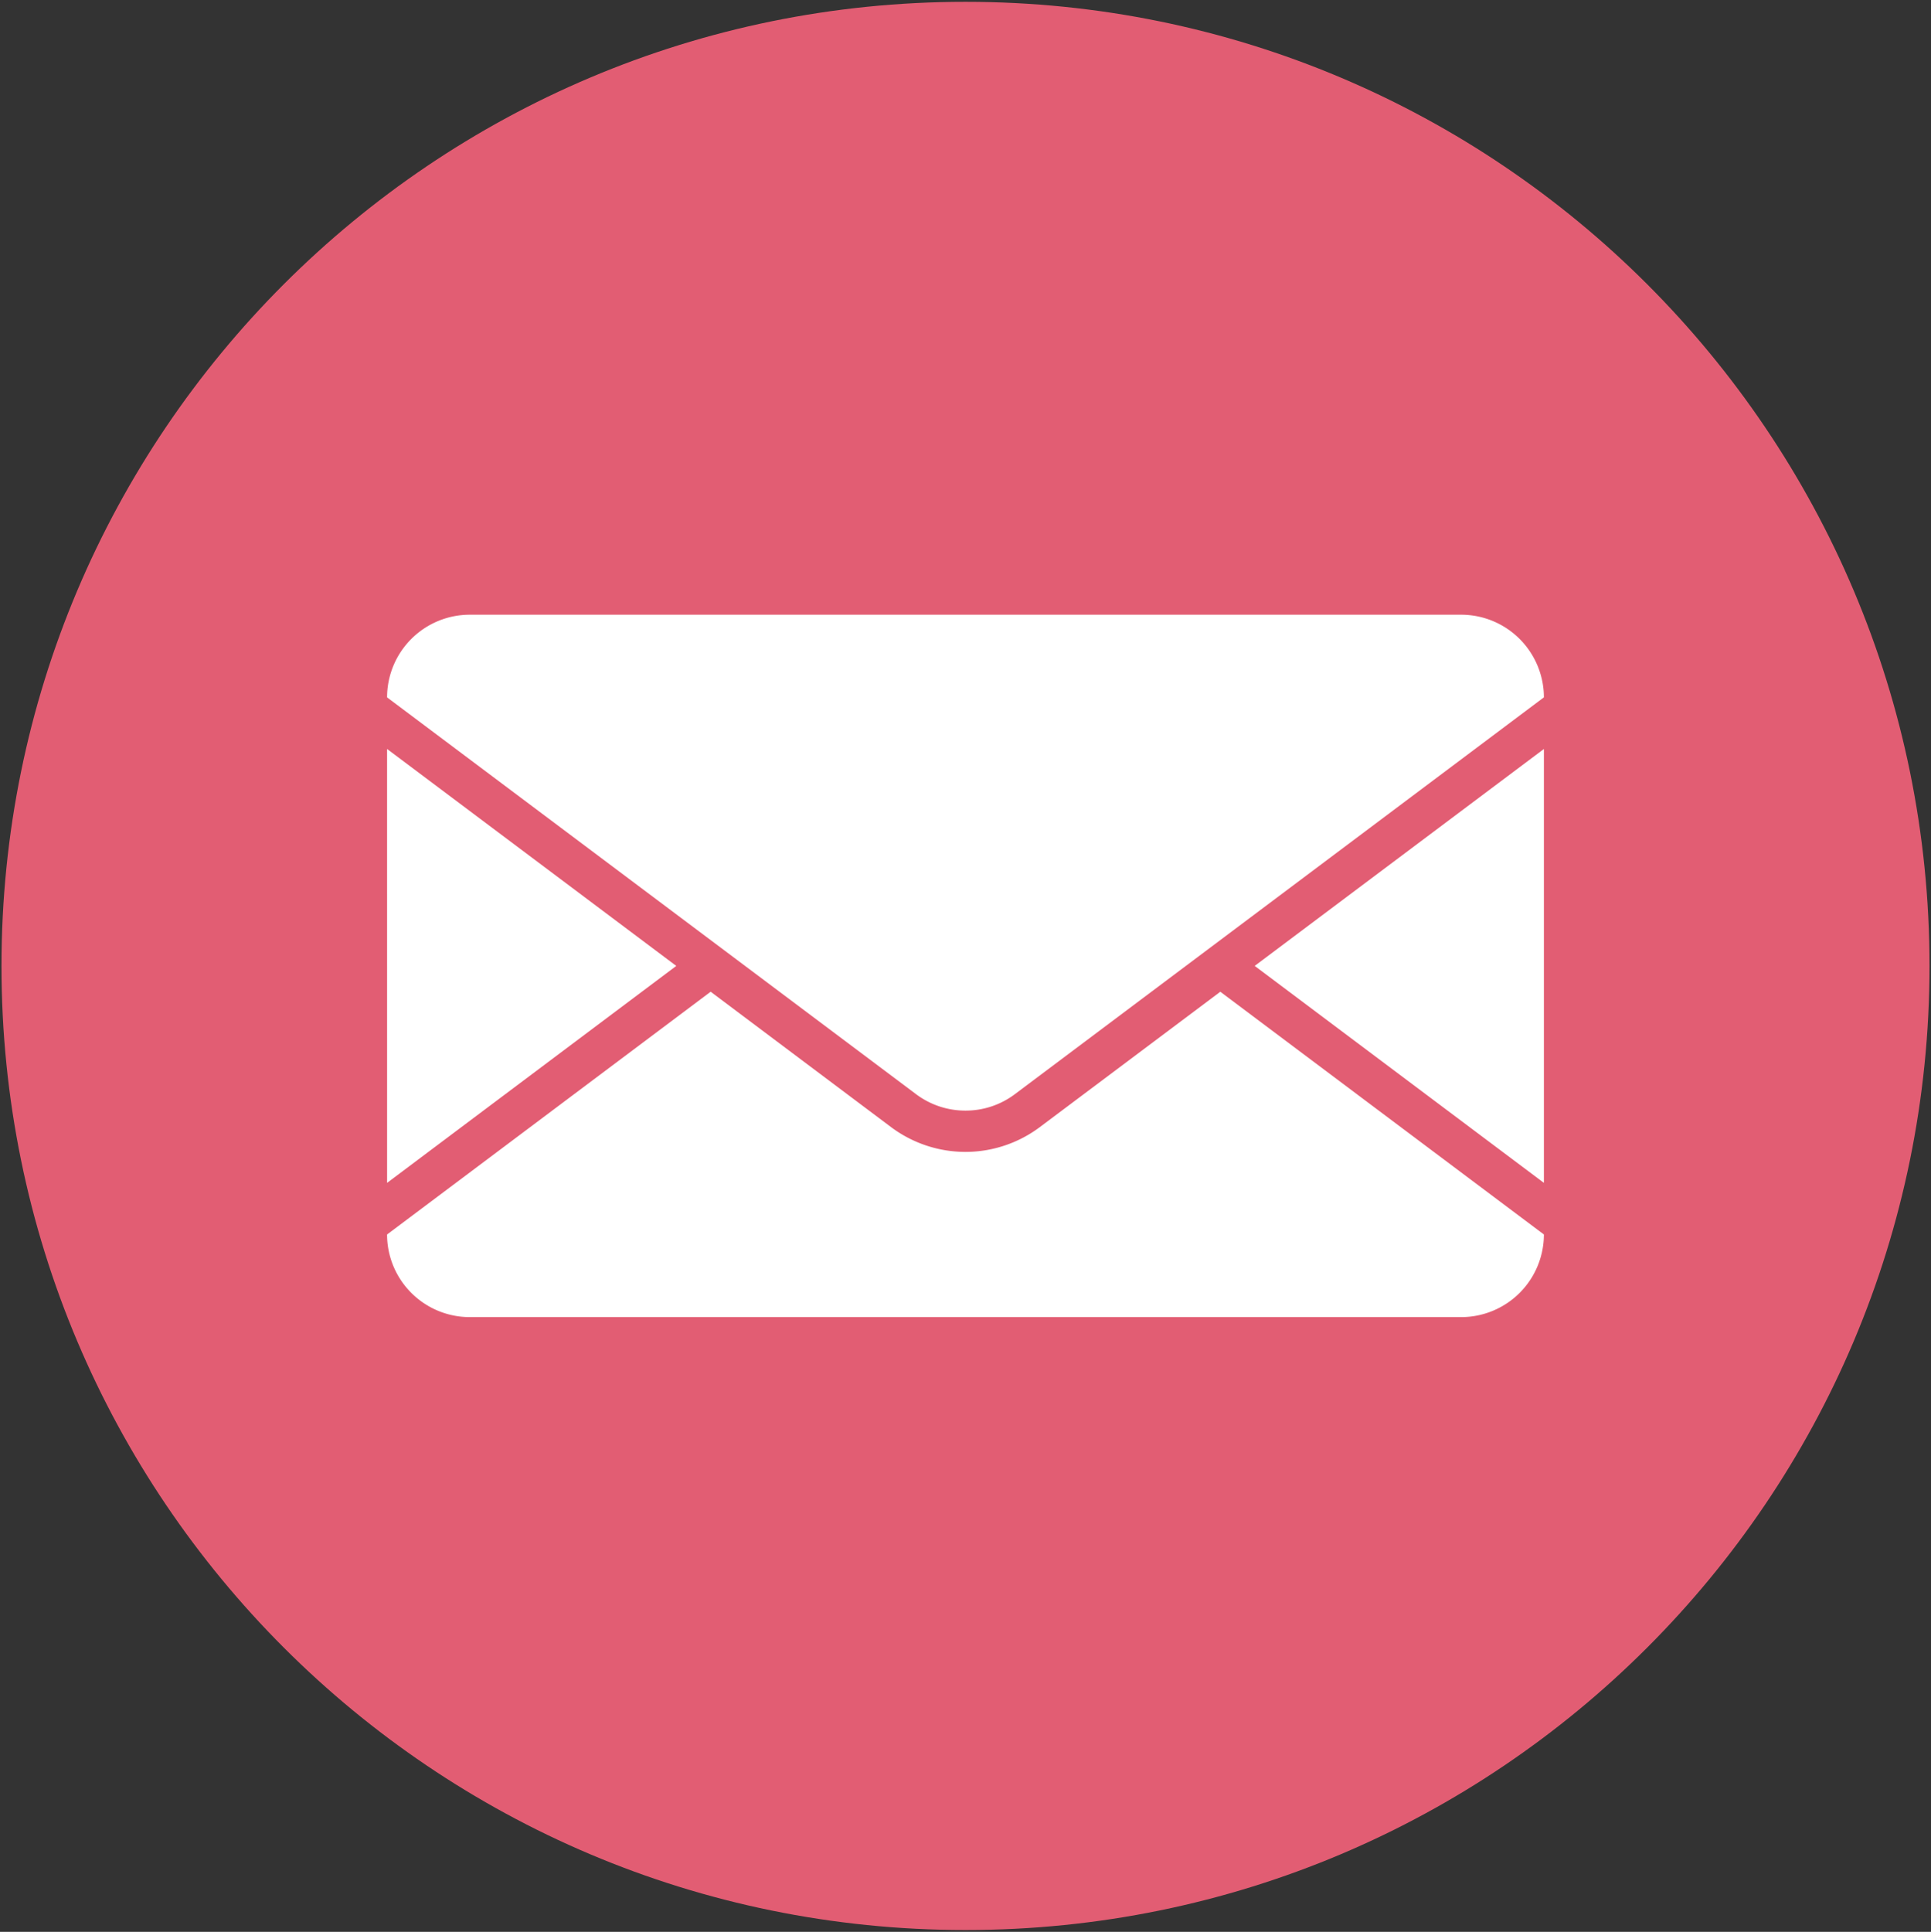 <svg preserveAspectRatio="xMinYMid" xmlns="http://www.w3.org/2000/svg" width="100.156" height="100.188"><rect width="100%" height="100%" fill="#333333" stroke="none"/><path fill-rule="evenodd" clip-rule="evenodd" fill="#E25D73" d="M50.077.094c27.616 0 50.002 22.386 50.002 50-.001 27.615-22.387 50.002-50.001 50-27.616 0-50.002-22.386-50.001-50 .001-27.615 22.385-50 50-50z"/><path fill="#FFF" d="M20.077 38.843l14.999 11.251-14.998 11.25-.001-22.501zm60.001 25.178a4.291 4.291 0 01-4.287 4.286H24.363a4.29 4.29 0 01-4.287-4.285l16.784-12.59 9.359 7.023a6.455 6.455 0 003.857 1.285 6.444 6.444 0 003.856-1.286l9.363-7.021 16.783 12.588zm0-2.677l-15-11.251 15-11.249v22.5zm-27.431-4.605a4.253 4.253 0 01-2.569.859 4.263 4.263 0 01-2.572-.858l-8.861-6.646-1.785-1.339-16.782-12.587-.001-.003a4.29 4.29 0 014.287-4.285h51.428a4.293 4.293 0 014.286 4.286L52.647 56.739z"/></svg>